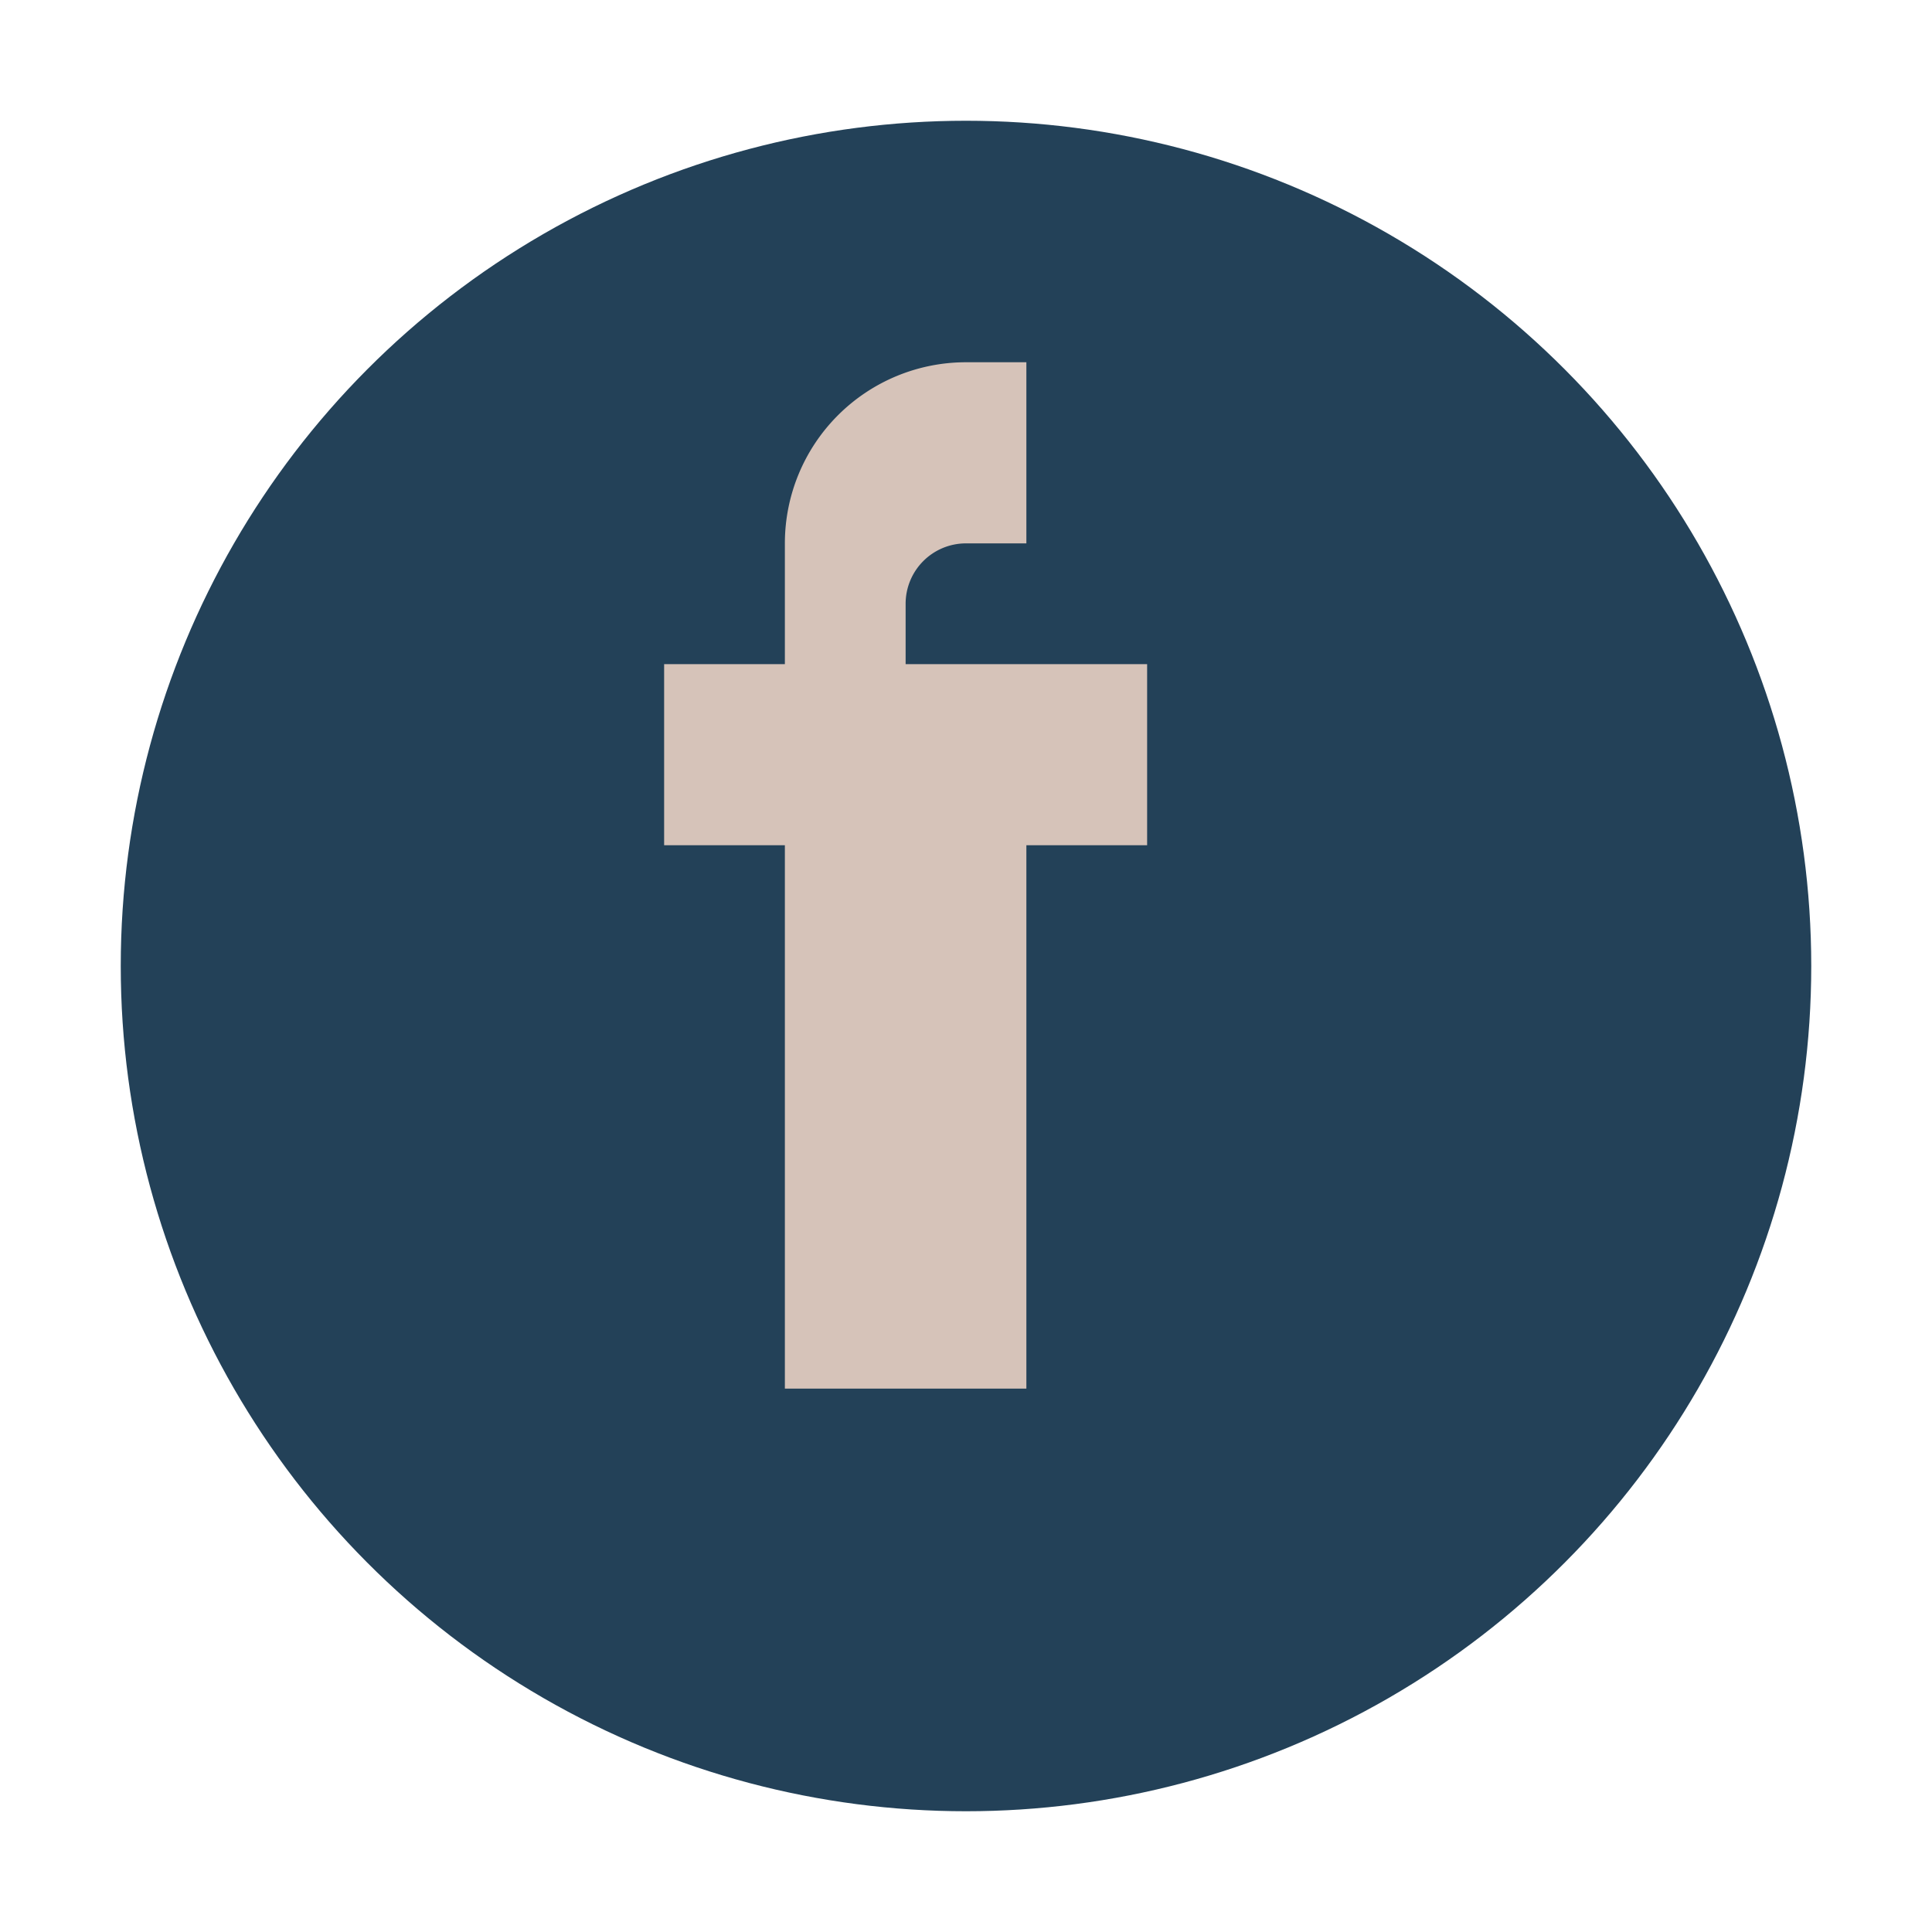<?xml version="1.0" encoding="UTF-8"?>
<svg xmlns="http://www.w3.org/2000/svg" width="32" height="32" viewBox="0 0 32 32"><circle cx="16" cy="16" r="14" fill="#234158"/><path d="M17 11h2v3h-2v9h-4v-9h-2v-3h2V9a3 3 0 0 1 3-3h1v3h-1a1 1 0 0 0-1 1v1z" fill="#D6C3B9"/></svg>